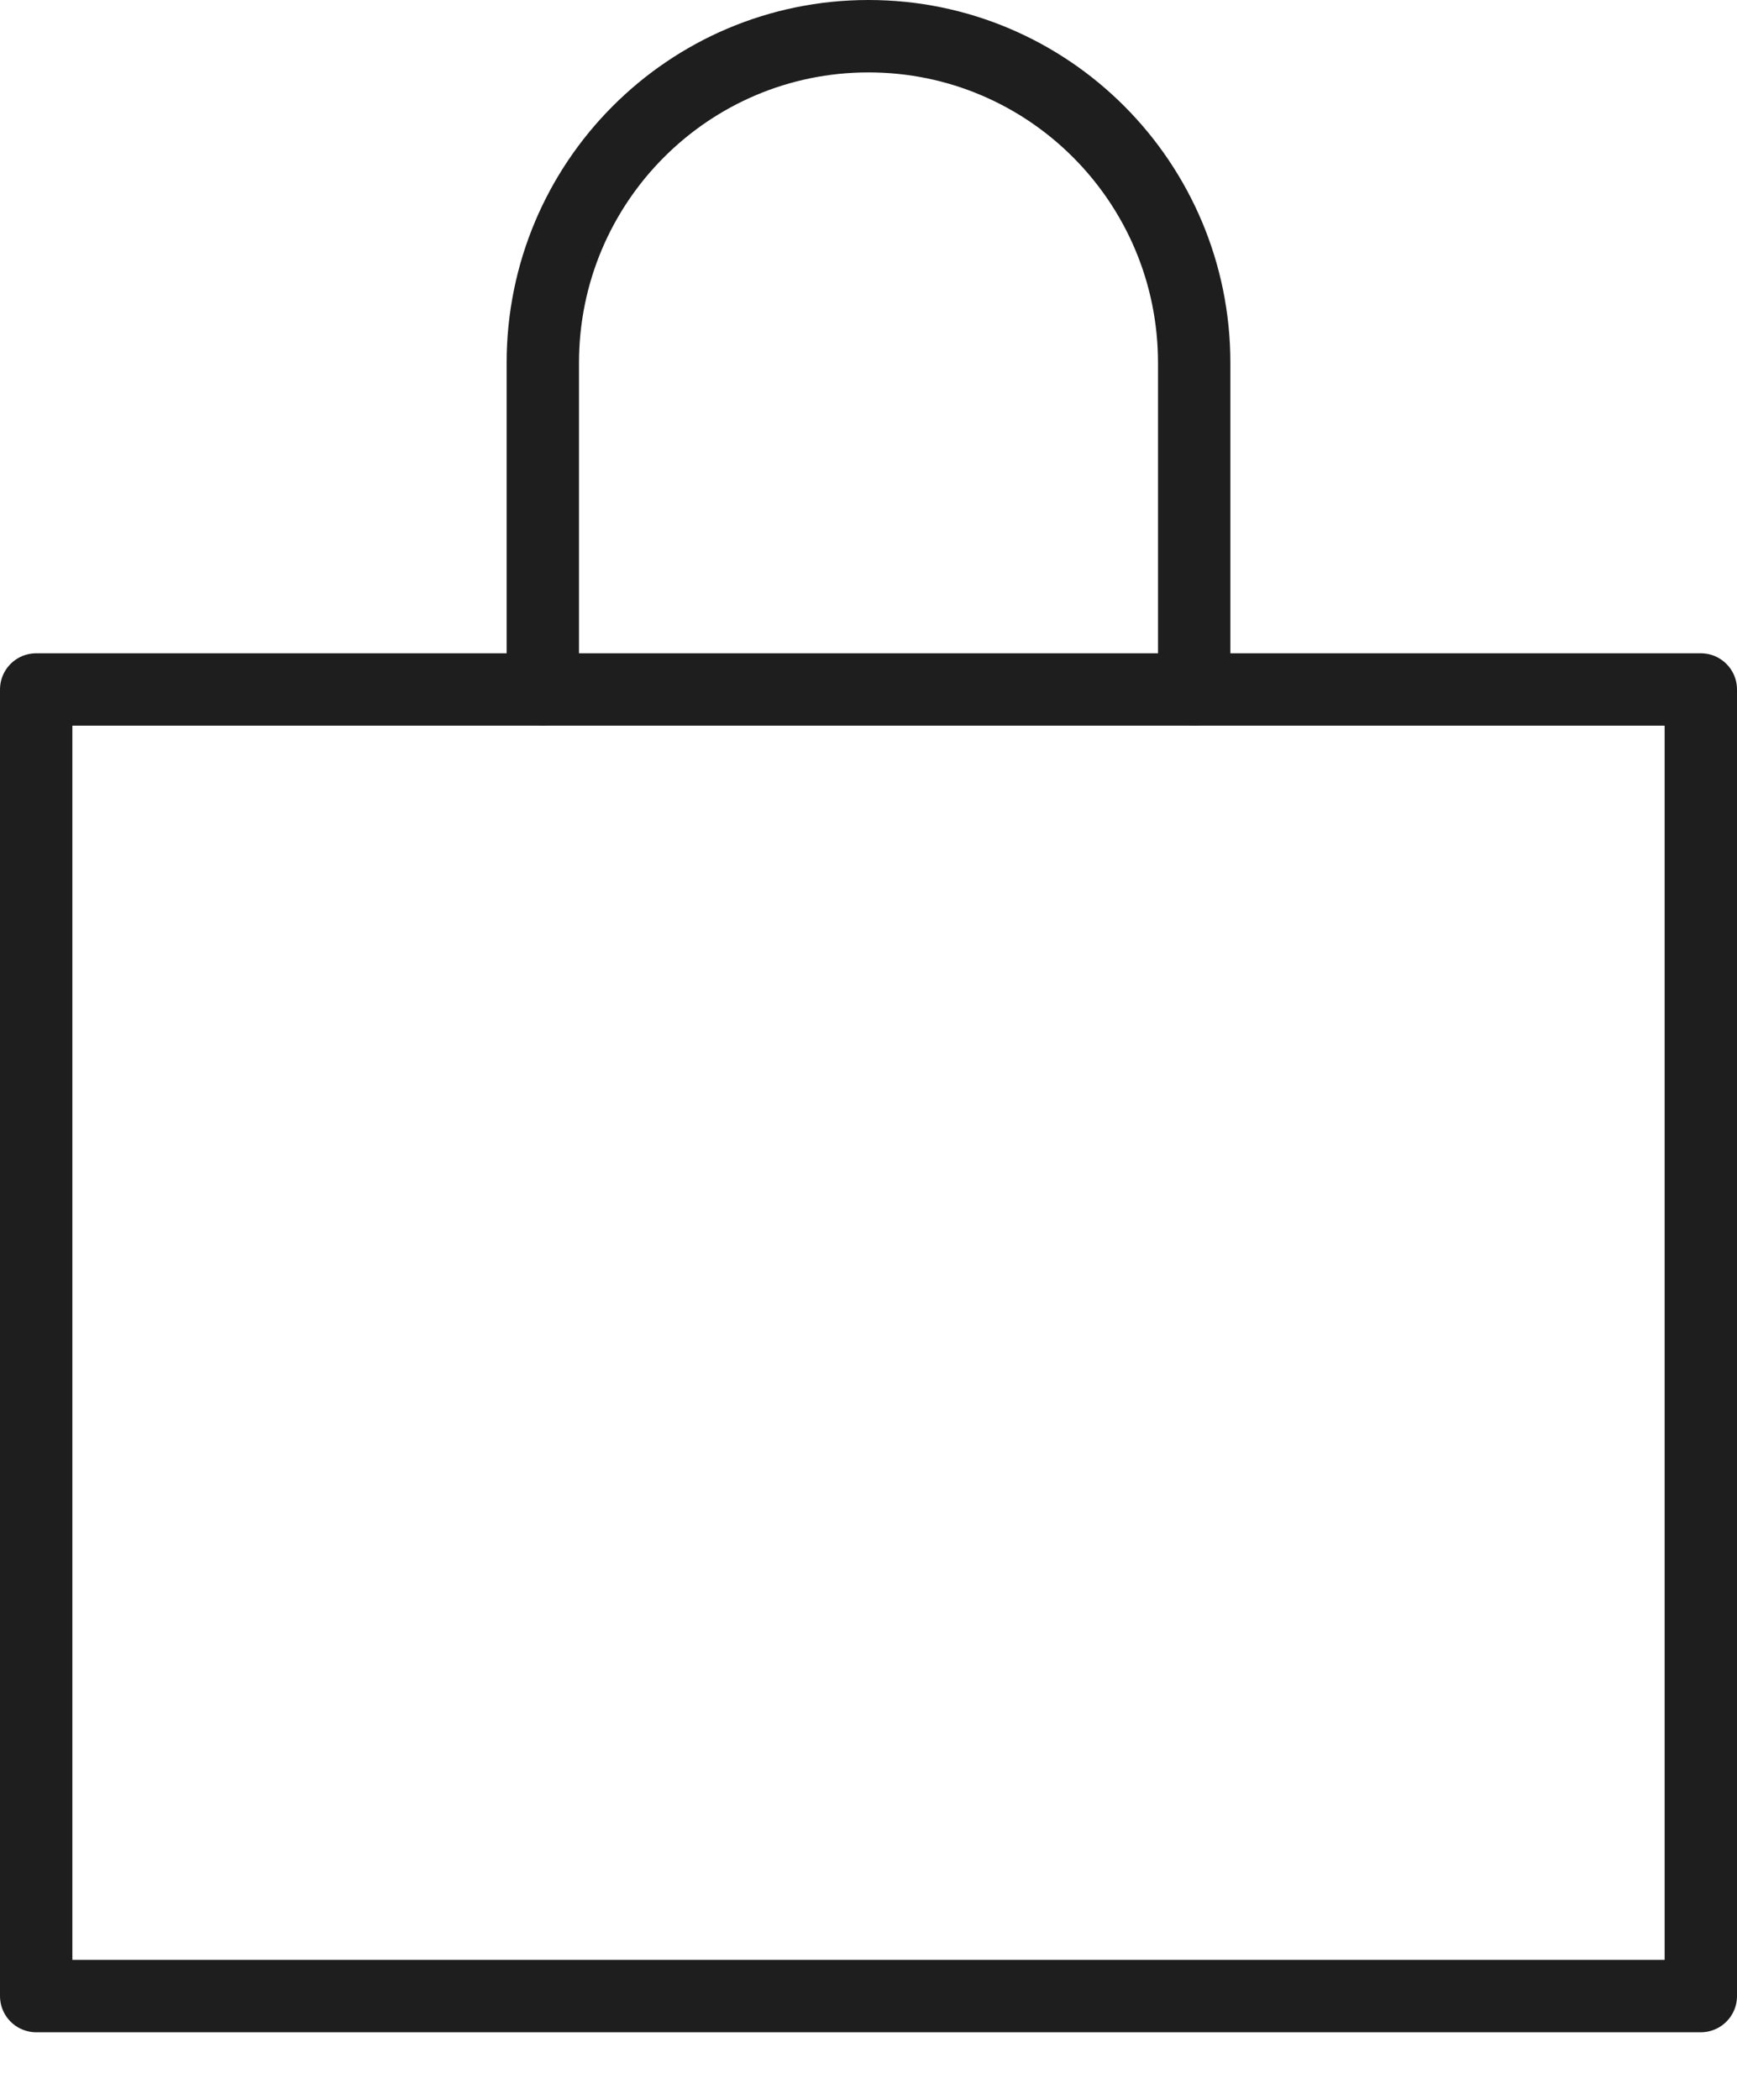 <?xml version="1.0" encoding="utf-8"?>
<svg width="24px" height="29px" viewBox="0 0 24 29" version="1.1" xmlns:xlink="http://www.w3.org/1999/xlink" xmlns="http://www.w3.org/2000/svg">
  <desc>Created with Lunacy</desc>
  <g id="bag-20" transform="translate(0.5 0.5)">
    <path d="M0 9.022L0 4.511C0 2.019 2.014 0 4.5 0L4.5 0C6.986 0 9 2.019 9 4.511L9 9.022" transform="translate(7 0)" id="Path" fill="none" stroke="#1E1E1E" stroke-width="1" stroke-linecap="round" stroke-linejoin="round" />
    <path d="M0 0L23 0L23 18.044L0 18.044L0 0Z" transform="translate(0 9.022)" id="Rectangle" fill="none" stroke="#1E1E1E" stroke-width="1" stroke-linecap="round" stroke-linejoin="round" />
  </g>
</svg>